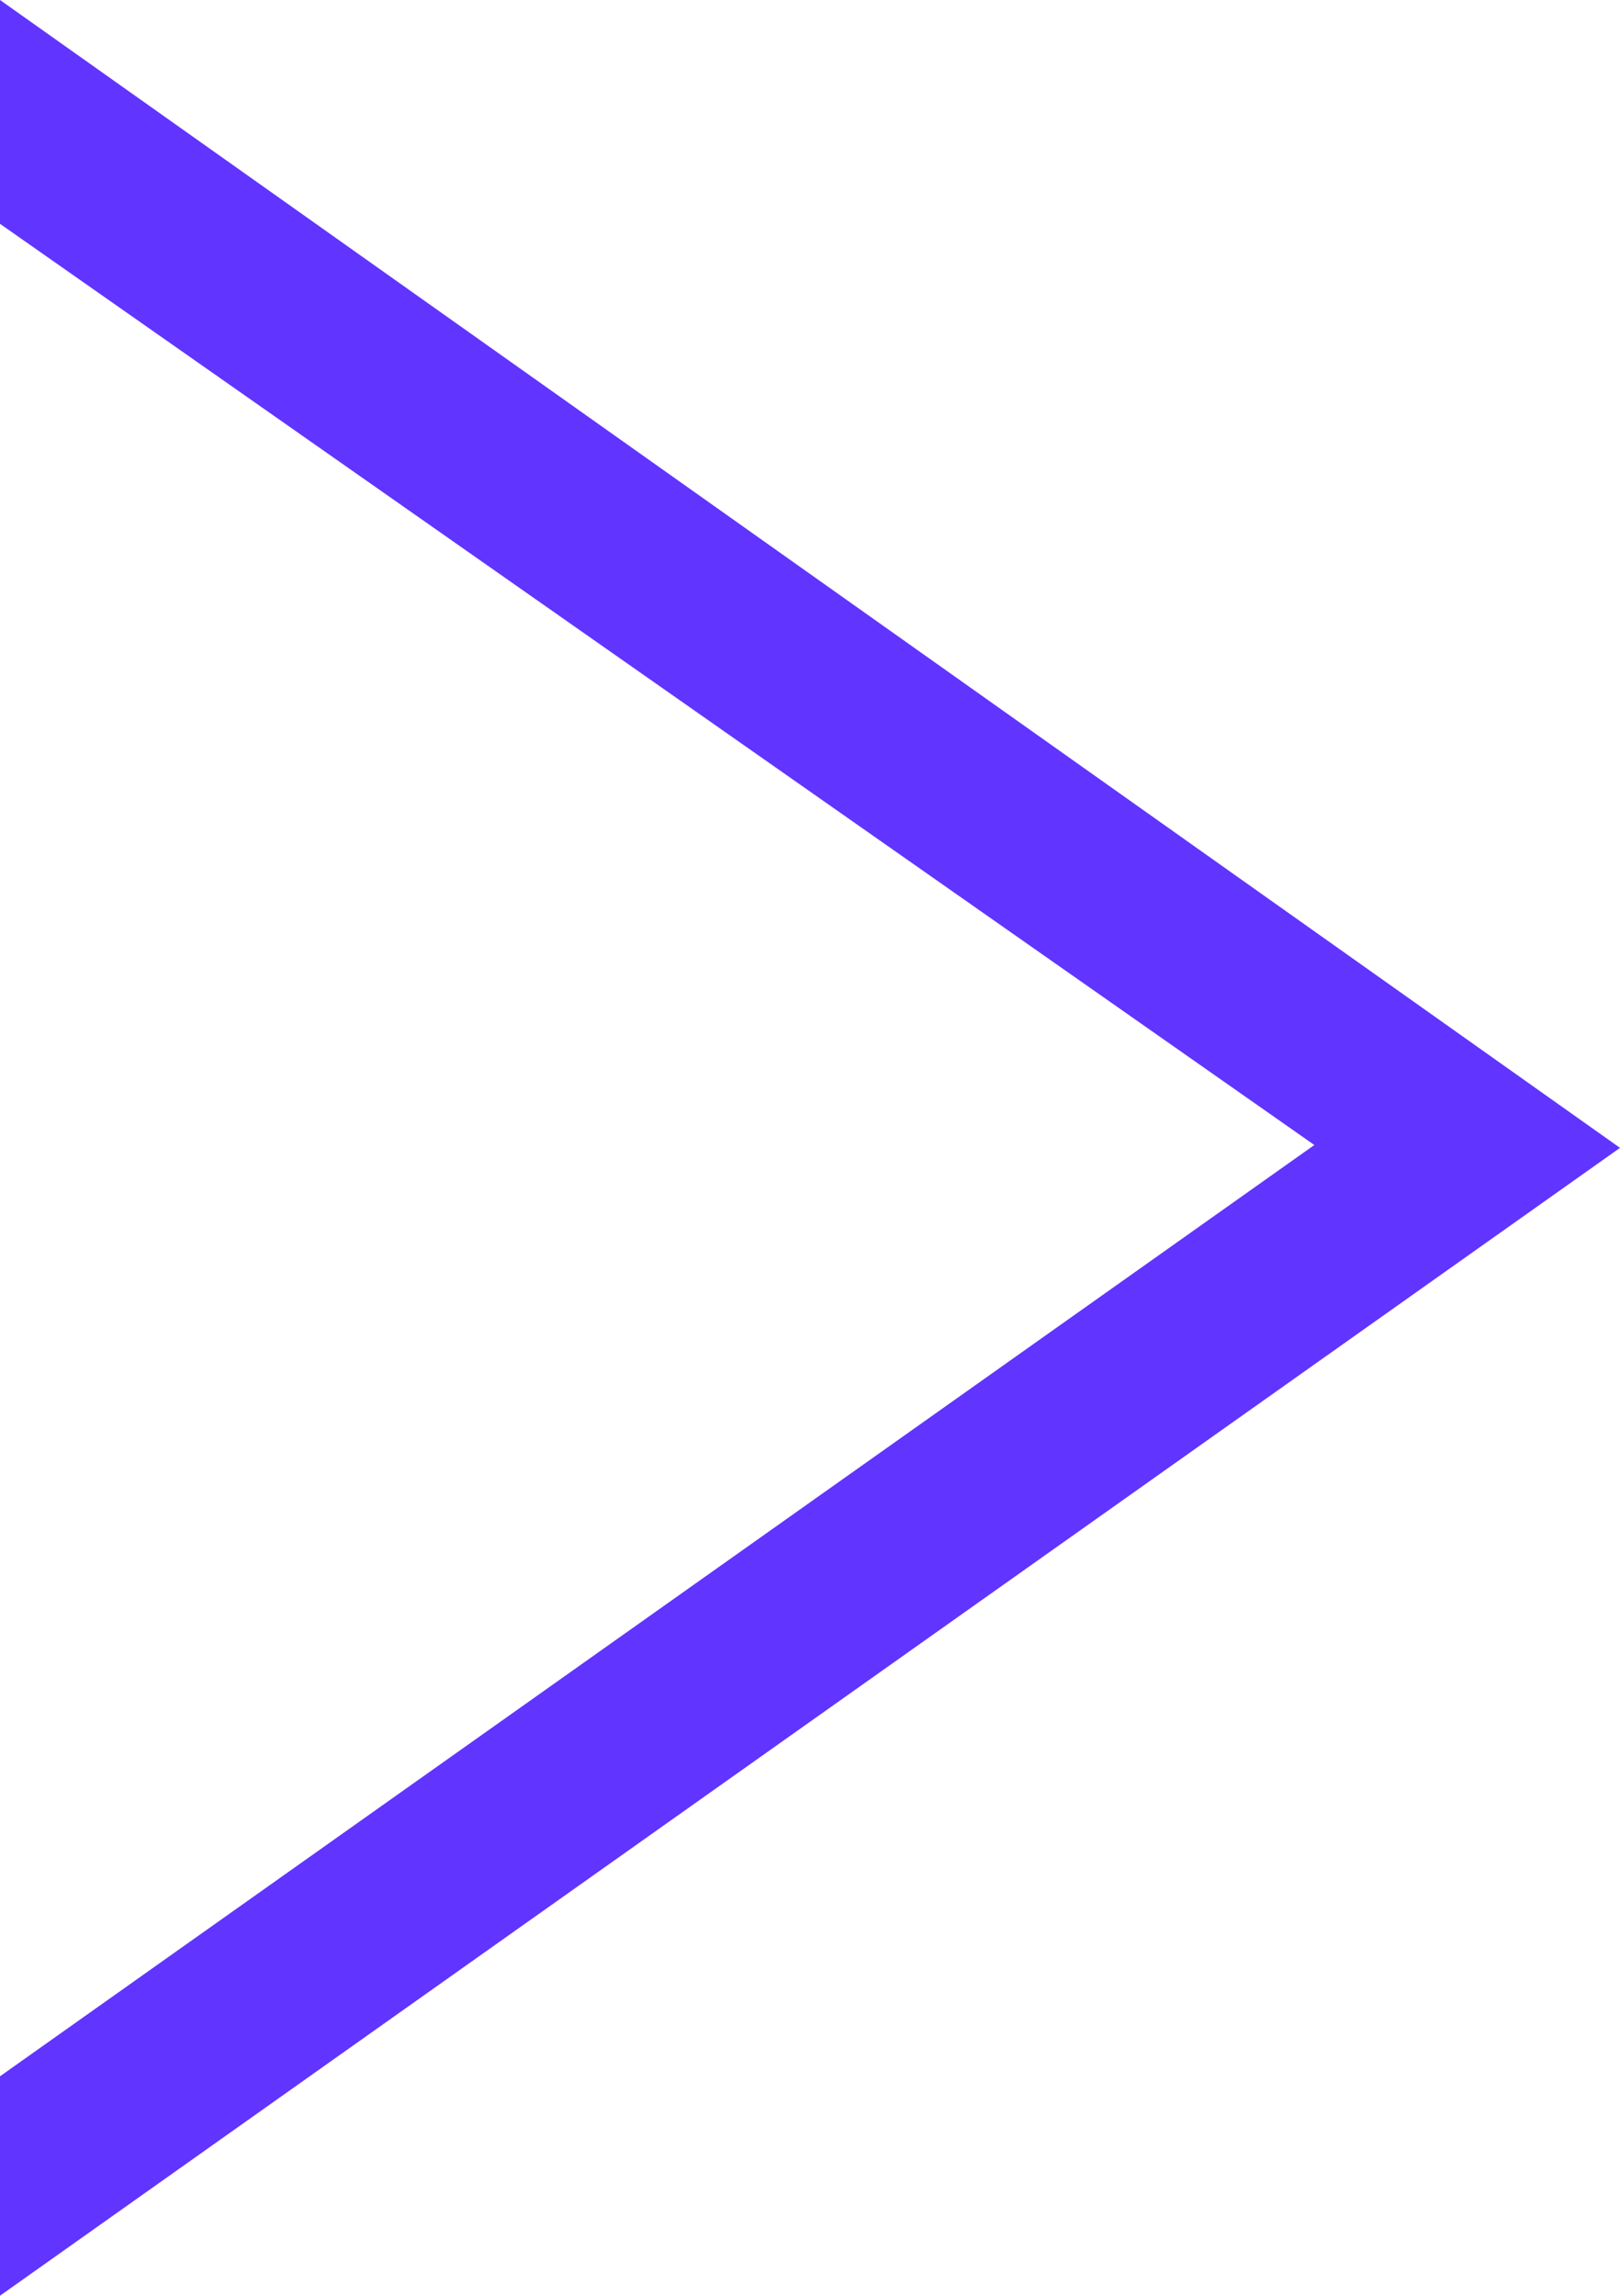 <?xml version="1.0" encoding="UTF-8"?><svg id="Layer_2" xmlns="http://www.w3.org/2000/svg" viewBox="0 0 136.37 193.24"><defs><style>.cls-1{fill:#6134ff;}</style></defs><g id="Warstwa_1"><polygon class="cls-1" points="136.37 96.62 0 193.24 0 174.77 110.64 96.38 0 18.84 0 0 136.37 96.62"/></g></svg>